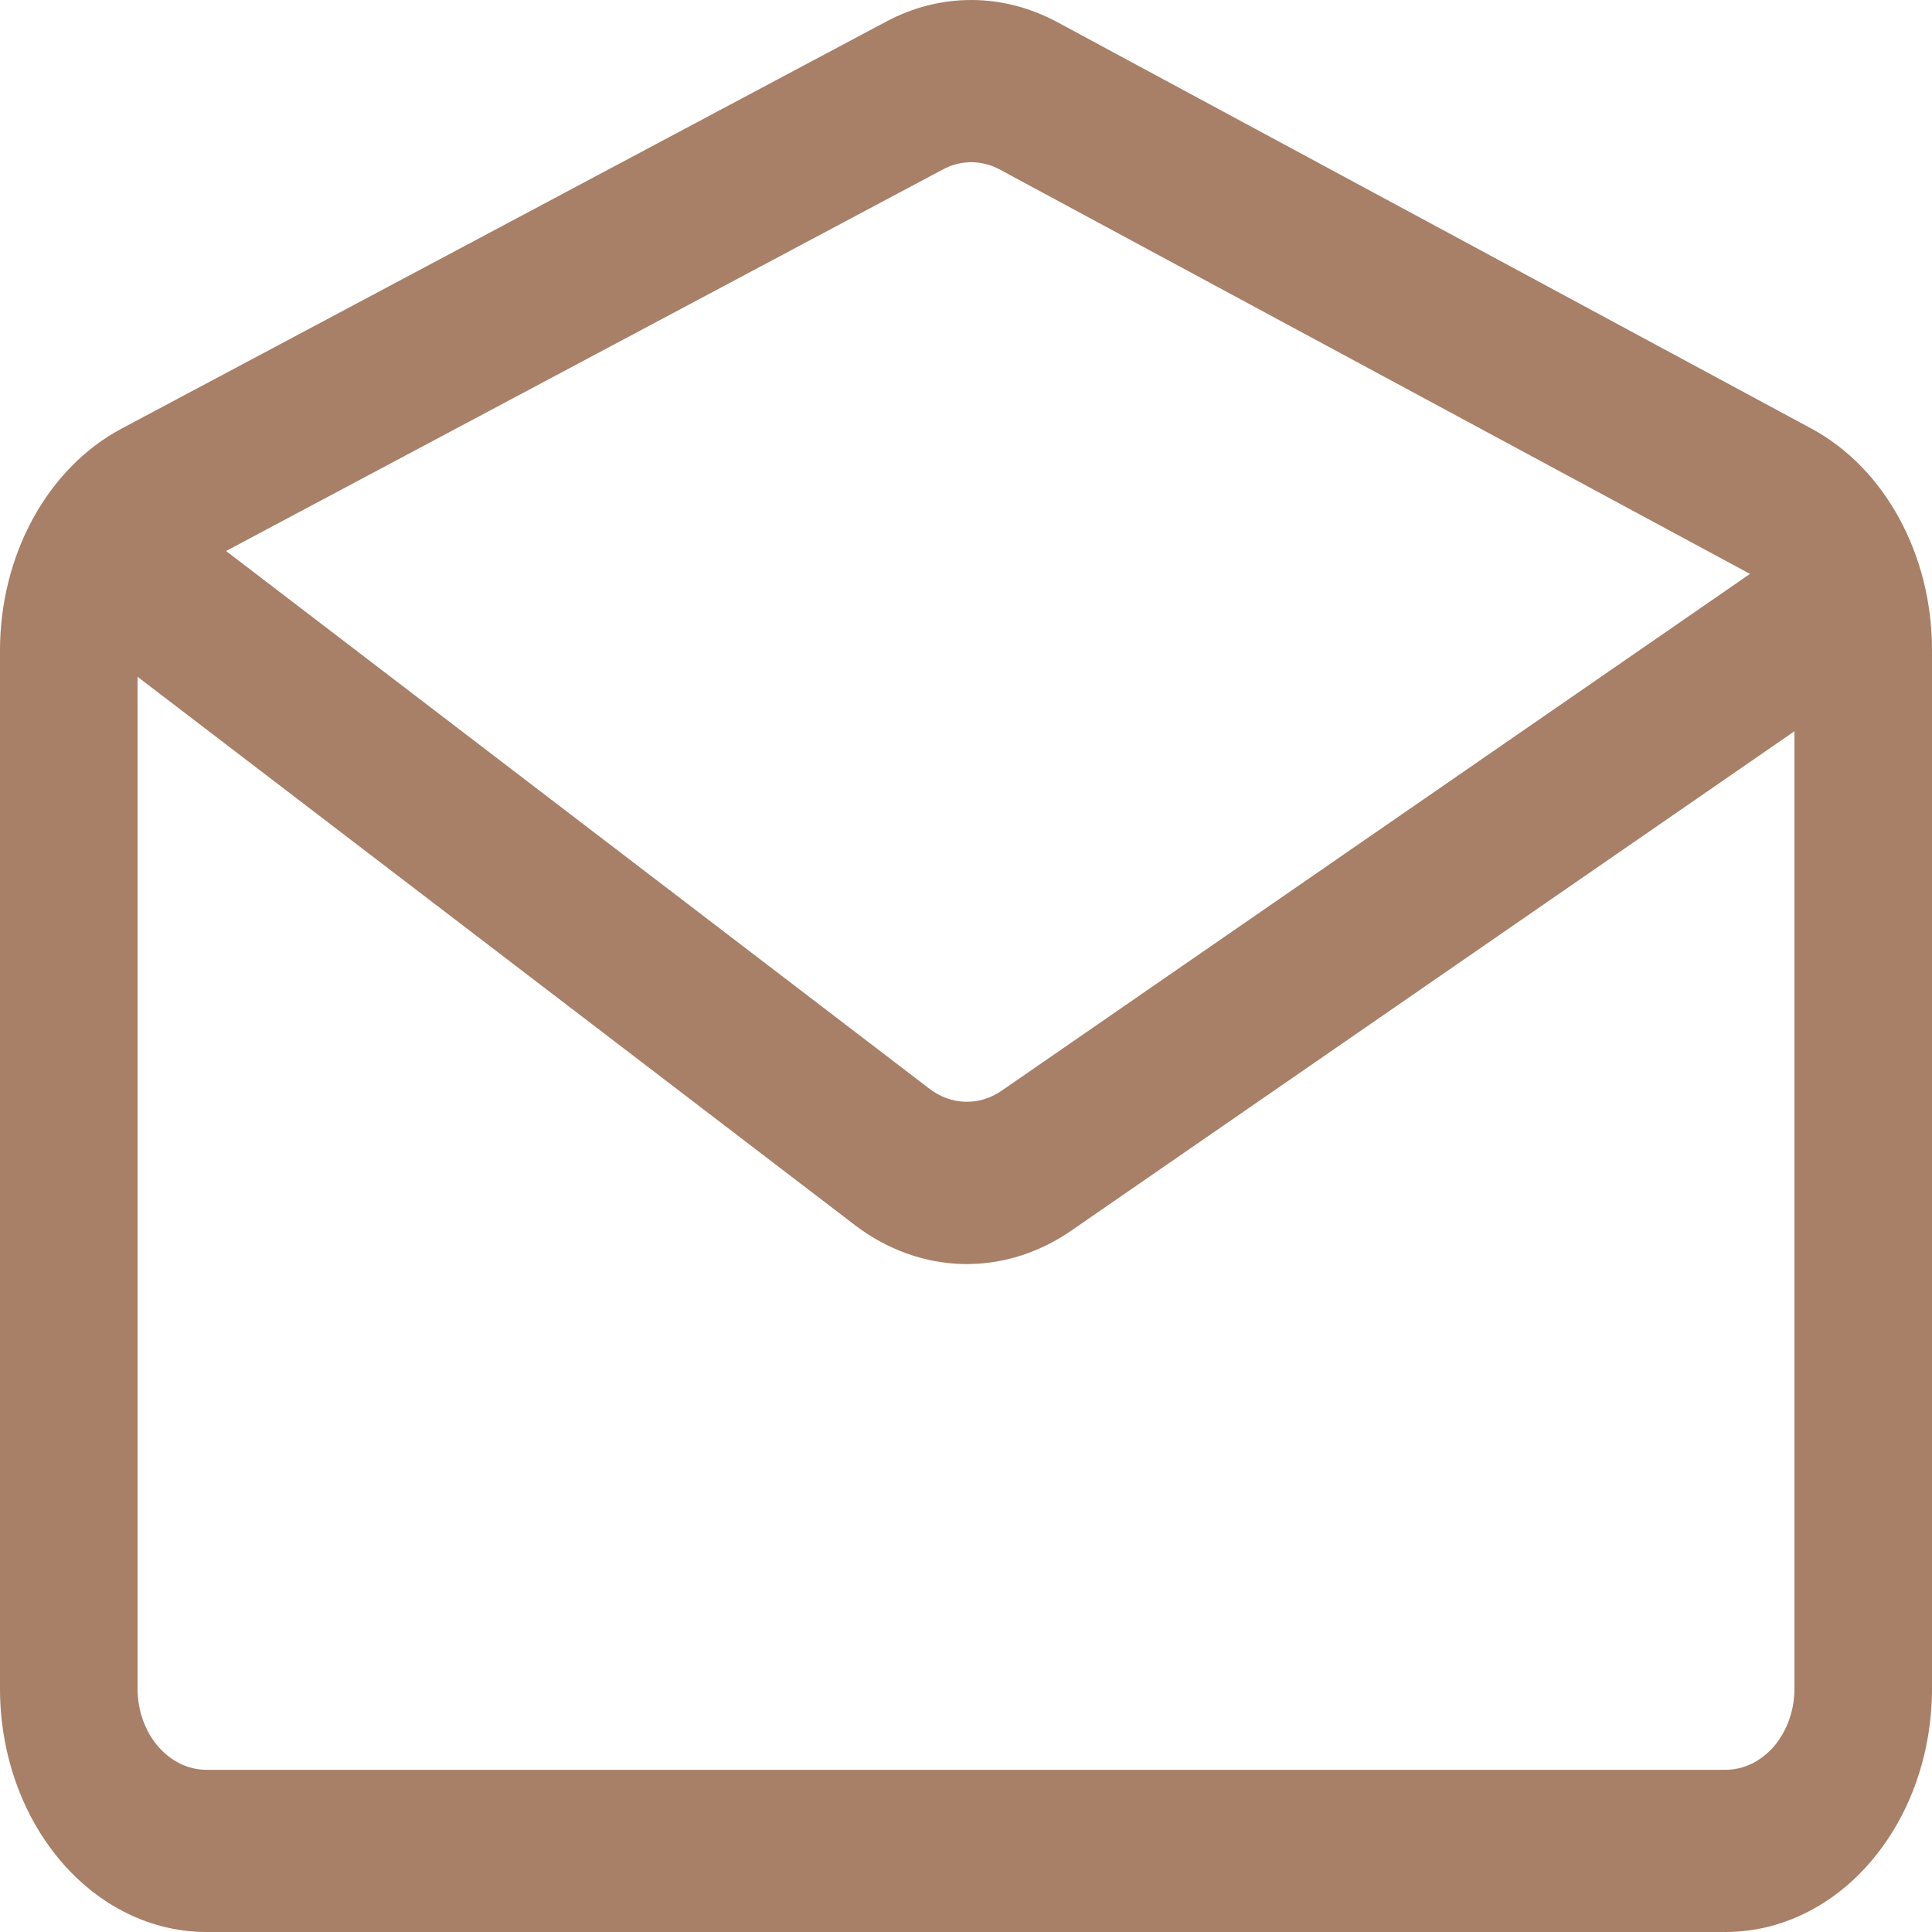 <?xml version="1.0" encoding="UTF-8"?> <svg xmlns="http://www.w3.org/2000/svg" width="20" height="20" viewBox="0 0 20 20" fill="none"><path fill-rule="evenodd" clip-rule="evenodd" d="M20 6.728C20 5.742 19.512 4.847 18.752 4.437L10.943 0.228C10.665 0.079 10.364 0.001 10.059 6.7853e-06C9.754 -0.001 9.453 0.075 9.175 0.223C6.536 1.628 3.897 3.033 1.257 4.438C0.883 4.637 0.565 4.96 0.342 5.367C0.119 5.774 -3.98918e-05 6.249 1.00636e-08 6.734V17.481C1.00636e-08 18.149 0.225 18.79 0.626 19.262C1.027 19.735 1.57 20 2.137 20H17.863C18.43 20 18.974 19.735 19.374 19.262C19.775 18.79 20 18.149 20 17.481V6.728ZM1.424 7.006V17.481C1.424 17.704 1.499 17.917 1.633 18.075C1.767 18.232 1.948 18.321 2.137 18.321H17.863C18.052 18.321 18.233 18.232 18.367 18.075C18.5 17.917 18.576 17.704 18.576 17.481V7.57L11.089 12.74C10.747 12.976 10.357 13.095 9.961 13.085C9.565 13.074 9.179 12.934 8.847 12.68L1.424 7.006ZM18.116 5.941L10.35 1.755C10.258 1.705 10.158 1.68 10.056 1.679C9.954 1.679 9.854 1.704 9.761 1.754L2.34 5.704L9.622 11.271C9.847 11.443 10.137 11.451 10.369 11.291L18.116 5.941Z" fill="#A87F67"></path></svg> 
